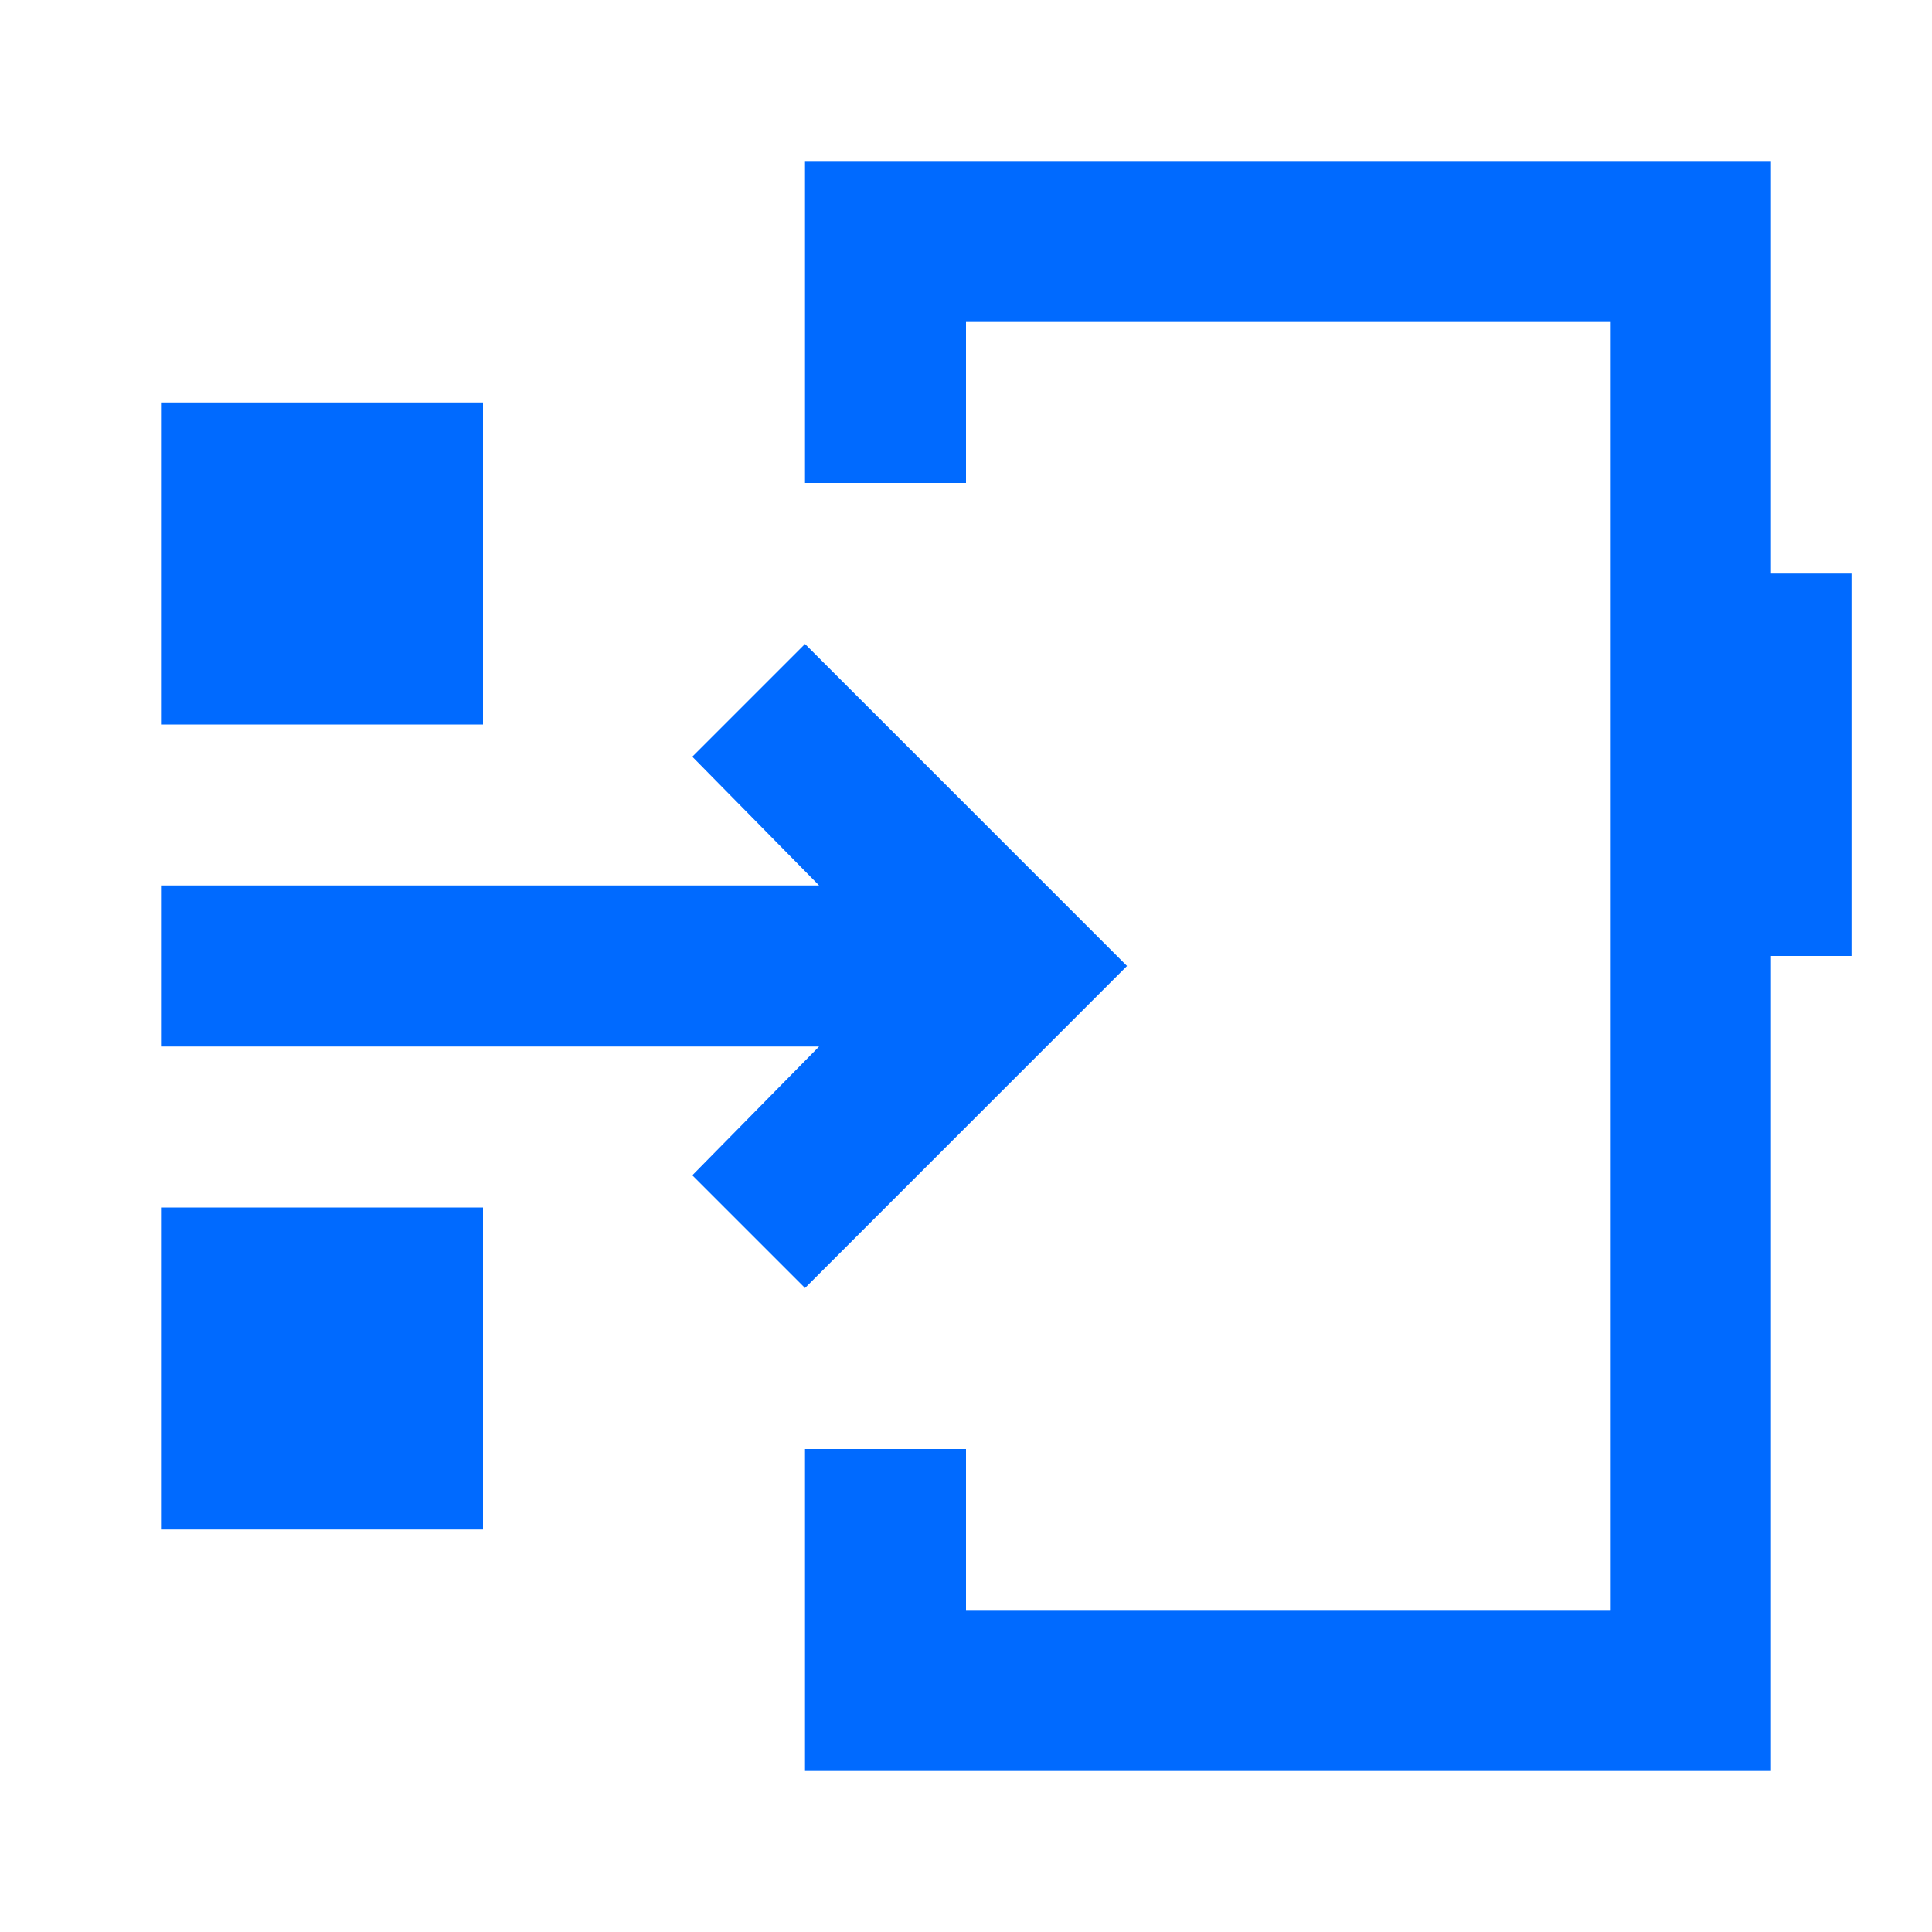 <svg width="30" height="30" viewBox="0 0 30 30" fill="none" xmlns="http://www.w3.org/2000/svg">
<mask id="mask0_15909_32520" style="mask-type:alpha" maskUnits="userSpaceOnUse" x="0" y="0" width="30" height="30">
<rect width="30" height="30" fill="#D9D9D9"/>
</mask>
<g mask="url(#mask0_15909_32520)">
<path d="M2.5 23.75V18.75H7.5V23.75H2.5ZM12.5 20L10.75 18.25L12.719 16.25H2.5V13.75H12.719L10.75 11.75L12.5 10L17.5 15L12.5 20ZM2.5 11.25V6.25H7.5V11.25H2.5ZM12.5 27.5V22.5H15V25H25V5H15V7.5H12.5V2.5H27.5V8.906H28.75V14.844H27.5V27.5H12.5Z" fill="#006AFF"/>
</g>
</svg>
